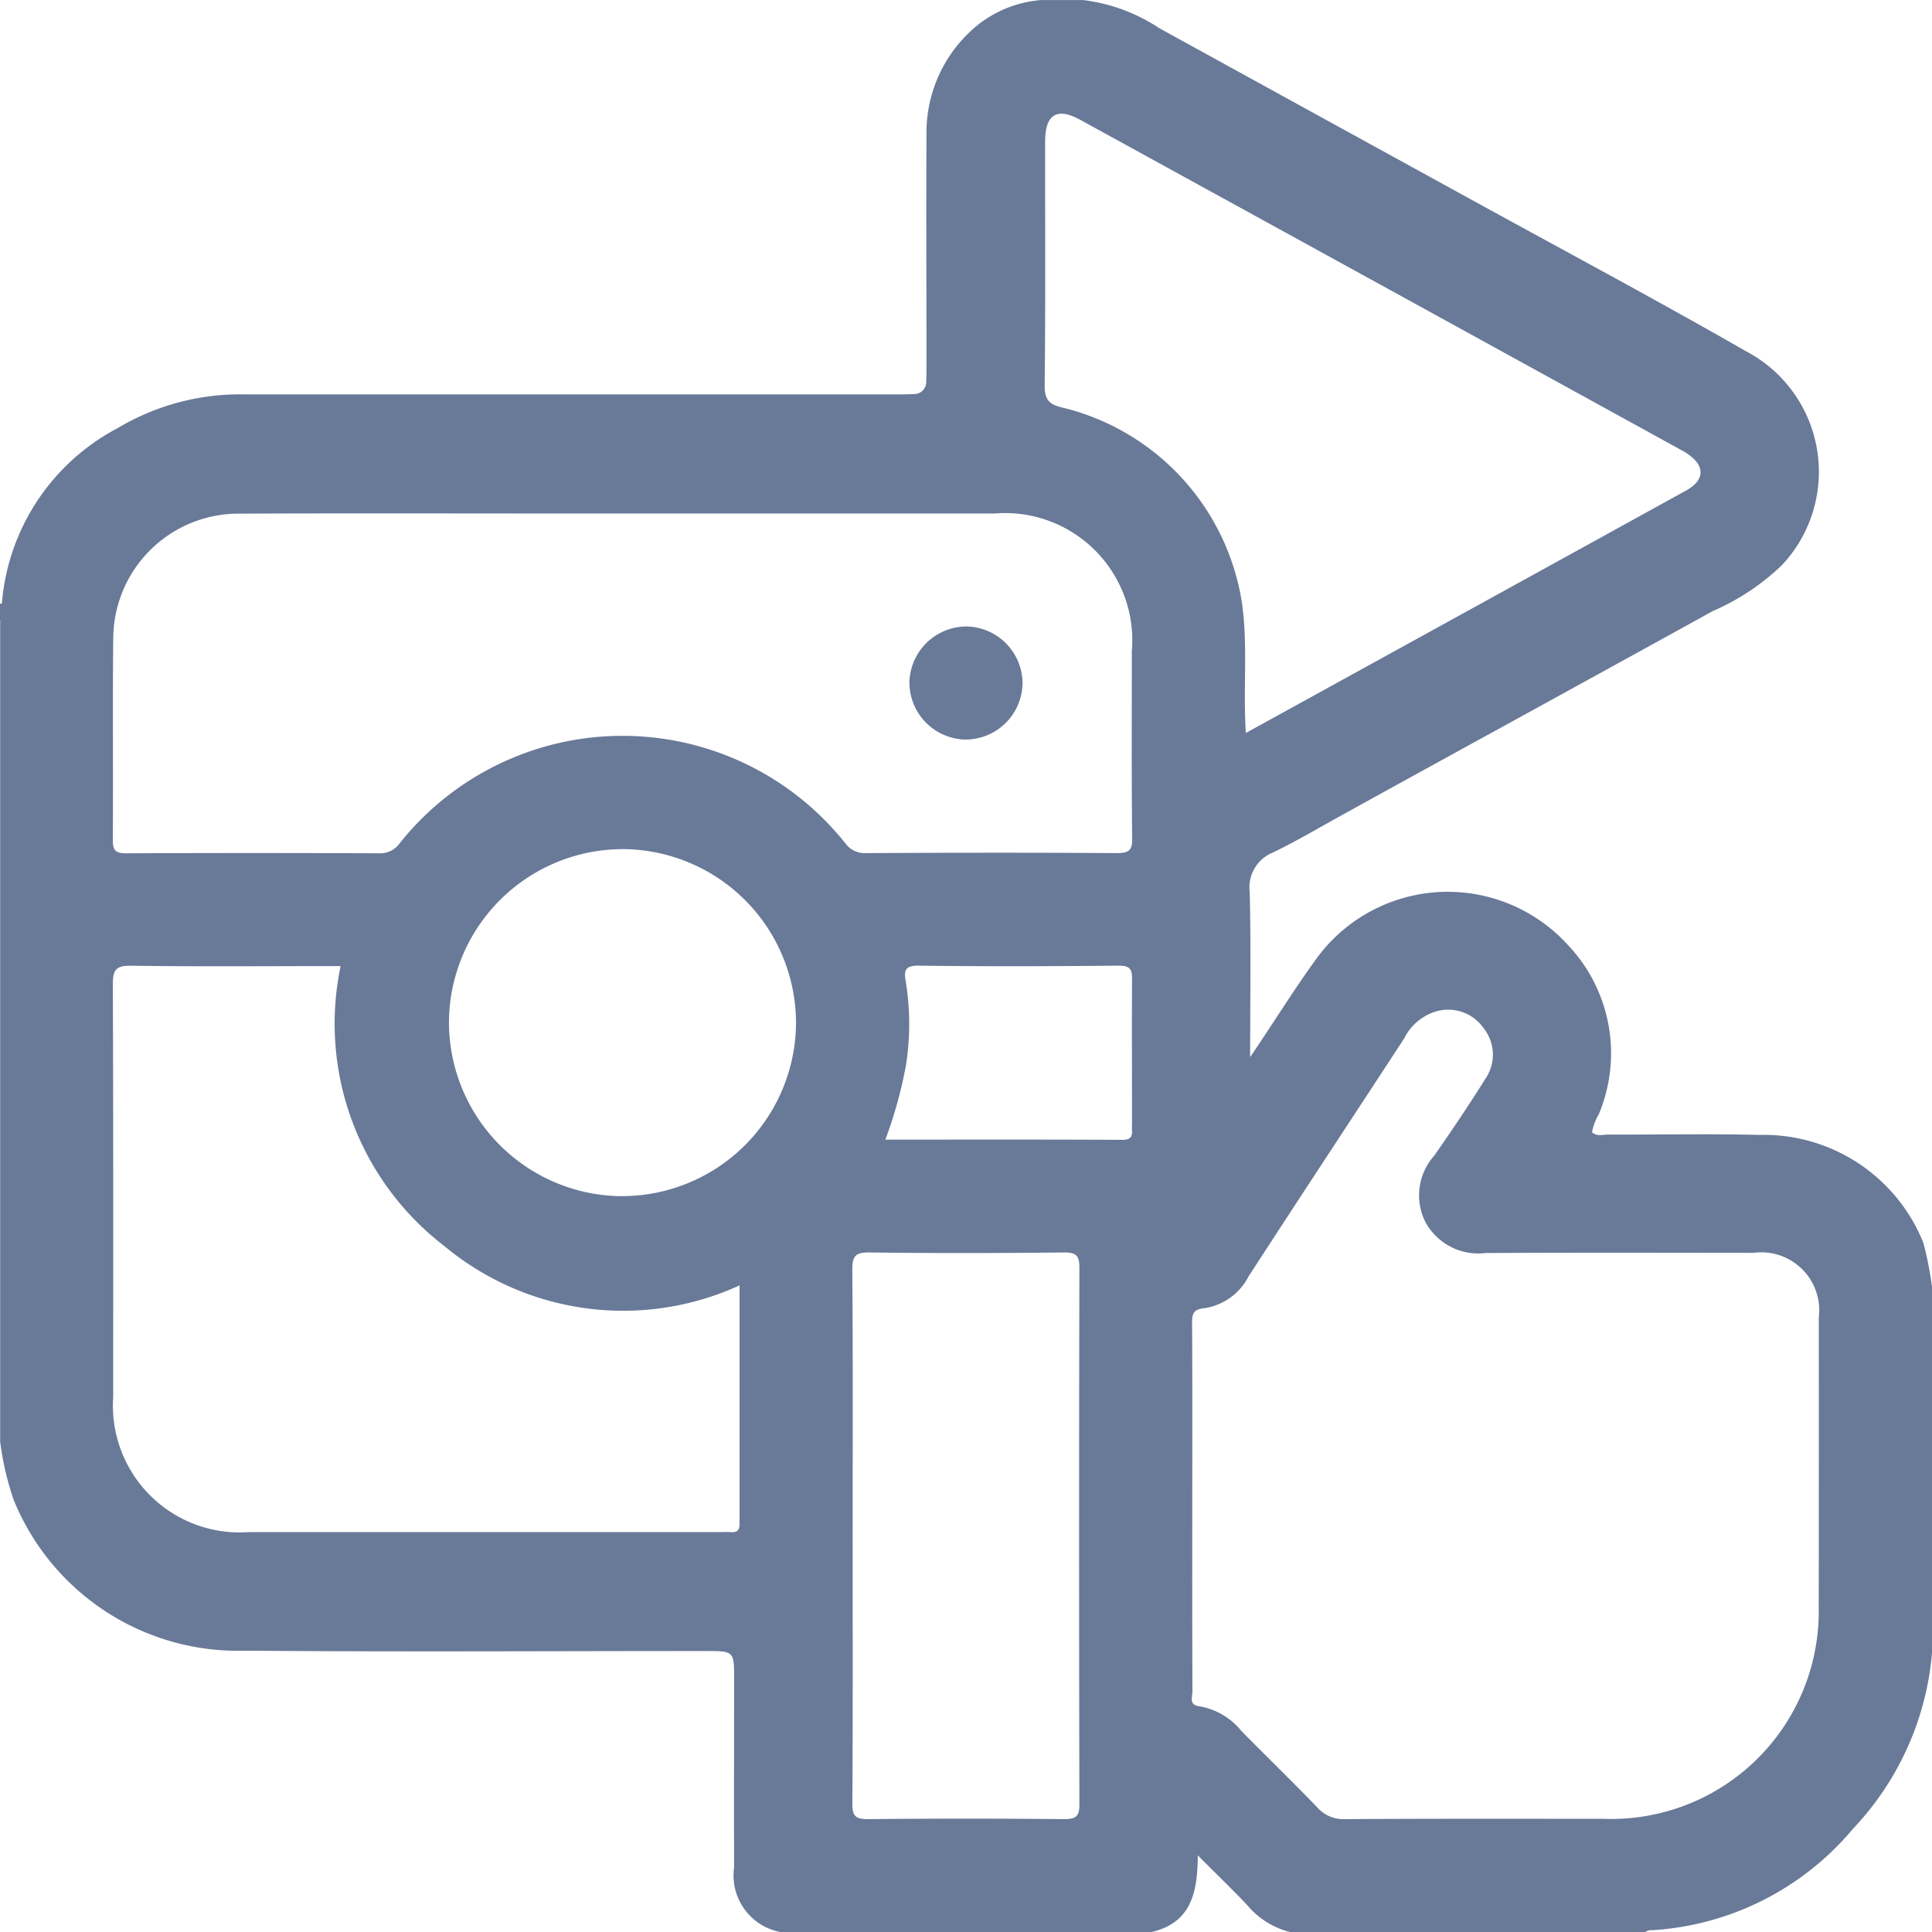 <svg xmlns="http://www.w3.org/2000/svg" width="59.995" height="59.995" viewBox="0 0 59.995 59.995"><g transform="translate(571.996 116)"><path d="M-572,43.883a.468.468,0,0,0,.1-.015.643.643,0,0,1-.1.6Z" transform="translate(0 -141.135)" fill="#697998"/><path d="M-512.267-77.4a5.343,5.343,0,0,0-5.113-3.357c-1.561-.04-3.124-.005-4.686-.011-.163,0-.349.071-.493-.078a1.736,1.736,0,0,1,.208-.546,4.893,4.893,0,0,0-.981-5.29,5.043,5.043,0,0,0-7.812.489c-.7.967-1.323,1.981-2.031,3.019,0-1.757.027-3.437-.013-5.115a1.169,1.169,0,0,1,.73-1.242c.737-.356,1.443-.777,2.161-1.173,3.828-2.112,7.665-4.208,11.492-6.322a7.242,7.242,0,0,0,2.136-1.417,4.23,4.23,0,0,0-1.114-6.653c-2.692-1.544-5.429-3.007-8.15-4.5q-5.03-2.761-10.058-5.526a5.506,5.506,0,0,0-2.375-.877h-1.289a3.627,3.627,0,0,0-1.978.774,4.294,4.294,0,0,0-1.592,3.383c-.014,2.382,0,4.764,0,7.146,0,.176,0,.351-.009.527a.377.377,0,0,1-.4.406c-.215.012-.429.01-.644.01q-10.045,0-20.09,0a7.427,7.427,0,0,0-3.97,1.045,6.769,6.769,0,0,0-3.593,5.369c-.029.225.063.461-.06.678v25.428a8.925,8.925,0,0,0,.419,1.807,7.52,7.52,0,0,0,7.206,4.685c4.759.041,9.519.01,14.278.011.886,0,.888,0,.889.864,0,1.951-.007,3.9,0,5.852A1.787,1.787,0,0,0-547.74-56h11.483c1.269-.281,1.45-1.264,1.456-2.386.543.549,1.049,1.032,1.529,1.539a2.545,2.545,0,0,0,1.351.847h11.015a.3.3,0,0,1,.216-.061,8.824,8.824,0,0,0,6.227-3.14A9.064,9.064,0,0,0-512-64.676V-76.042A11.467,11.467,0,0,0-512.267-77.4Zm-37.06,8.977a2.62,2.62,0,0,0-.293,0q-7.32,0-14.64,0a3.938,3.938,0,0,1-4.221-4.191c0-4.275.006-8.55-.011-12.824,0-.449.1-.579.565-.573,1.991.029,3.982.012,5.973.012h.535a8.705,8.705,0,0,0,3.22,8.692,8.678,8.678,0,0,0,9.169,1.222c0,2.5,0,4.936,0,7.374C-549.024-68.481-549.1-68.4-549.327-68.424Zm-3.4-10.432a5.405,5.405,0,0,1-5.327-5.464,5.406,5.406,0,0,1,5.419-5.313,5.406,5.406,0,0,1,5.358,5.434A5.407,5.407,0,0,1-552.723-78.856Zm13.77,19.345q-3.046-.03-6.092,0c-.384,0-.48-.1-.478-.48.017-2.792.009-5.585.009-8.377,0-2.734.011-5.468-.011-8.2,0-.438.1-.545.54-.54,2.011.026,4.023.022,6.034,0,.384,0,.478.1.478.479q-.019,8.319,0,16.637C-538.473-59.608-538.57-59.507-538.953-59.511Zm2.11-21.512c0,.2.068.419-.293.418-2.437-.013-4.873-.007-7.363-.007a13.755,13.755,0,0,0,.635-2.28,8.153,8.153,0,0,0,0-2.622c-.061-.339-.037-.506.4-.5,2.069.027,4.139.019,6.208,0,.331,0,.422.088.418.419C-536.852-84.069-536.842-82.546-536.843-81.023Zm-.469-8.486c-2.6-.018-5.193-.014-7.789,0a.74.74,0,0,1-.637-.3,8.843,8.843,0,0,0-13.847,0,.738.738,0,0,1-.635.306q-3.924-.017-7.848,0c-.328,0-.423-.082-.421-.416.016-2.089-.009-4.178.014-6.266a3.893,3.893,0,0,1,3.951-3.866c3.963-.017,7.926,0,11.888-.005q5.769,0,11.537,0a3.952,3.952,0,0,1,4.254,4.278c0,1.933-.011,3.865.01,5.8C-536.829-89.605-536.93-89.506-537.312-89.509Zm-1.664-13.829c-.441-.1-.58-.245-.575-.71.028-2.518.011-5.037.014-7.556,0-.845.366-1.074,1.092-.675q9.344,5.129,18.685,10.266c.717.394.772.888.124,1.246-4.53,2.5-9.067,4.995-13.668,7.527-.091-1.4.069-2.728-.123-4.049A7.409,7.409,0,0,0-538.976-103.337Zm23.458,37.15a6.445,6.445,0,0,1-6.687,6.667c-2.675,0-5.35-.007-8.025.01a1.075,1.075,0,0,1-.86-.369c-.772-.8-1.572-1.576-2.353-2.369a2.142,2.142,0,0,0-1.278-.762c-.372-.038-.241-.292-.242-.47-.008-1.913-.005-3.827-.005-5.741,0-1.894.006-3.788-.006-5.682,0-.292.027-.439.38-.472a1.855,1.855,0,0,0,1.372-.985c1.6-2.468,3.223-4.926,4.832-7.39a1.638,1.638,0,0,1,1-.845,1.339,1.339,0,0,1,1.457.507,1.323,1.323,0,0,1,.067,1.588c-.506.81-1.039,1.6-1.587,2.386a1.846,1.846,0,0,0-.27,2.073,1.869,1.869,0,0,0,1.862.952c2.773-.017,5.545-.008,8.318-.006a1.8,1.8,0,0,1,2.031,2Q-515.513-70.64-515.518-66.188Z" transform="translate(0 0)" fill="#697998"/><path d="M-330.988,51.728a1.778,1.778,0,0,1,1.791-1.707,1.773,1.773,0,0,1,1.721,1.776,1.774,1.774,0,0,1-1.82,1.735A1.776,1.776,0,0,1-330.988,51.728Z" transform="translate(-212.767 -146.567)" fill="#697998"/></g></svg>